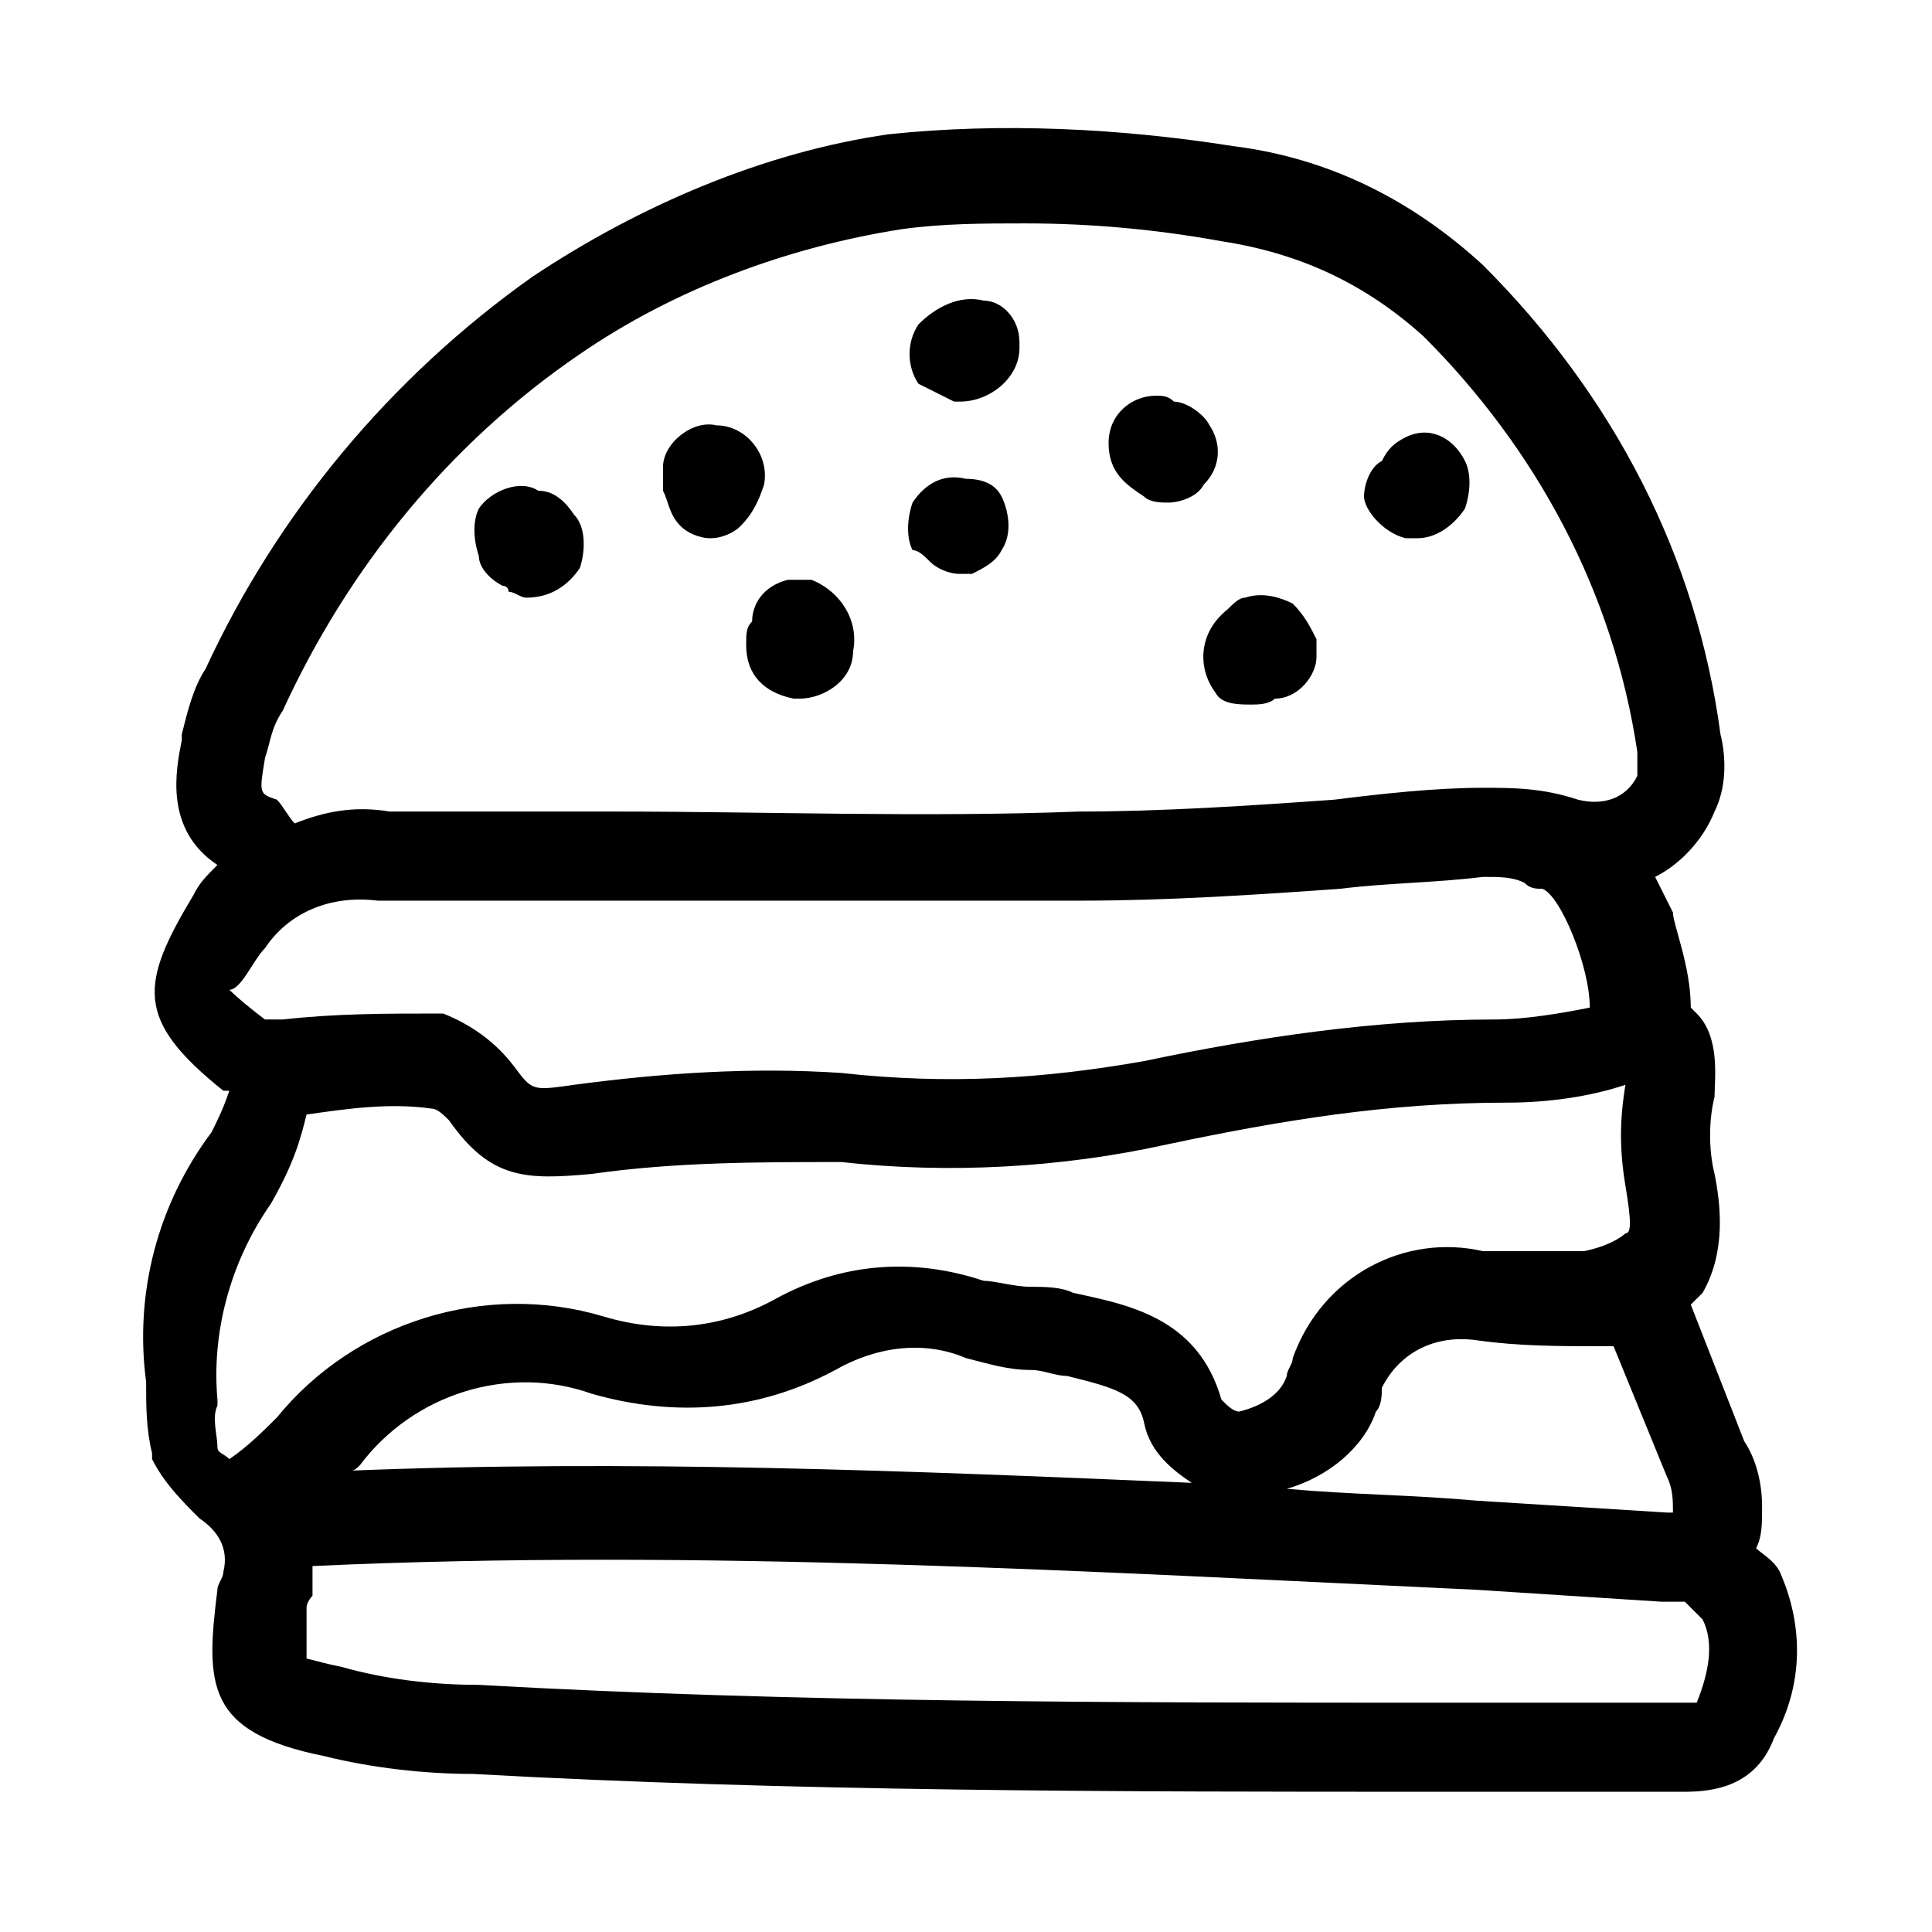 <?xml version="1.0" encoding="UTF-8"?>
<!-- Uploaded to: ICON Repo, www.iconrepo.com, Generator: ICON Repo Mixer Tools -->
<svg fill="#000000" width="800px" height="800px" version="1.1" viewBox="144 144 512 512" xmlns="http://www.w3.org/2000/svg">
 <g>
  <path d="m615.69 560.59c-1.574-1.574-1.574-1.574 0 0-1.574-3.148-4.723-4.723-6.297-6.297 1.574-3.148 1.574-6.297 1.574-11.02 0-6.297-1.574-12.594-4.723-17.32l-14.168-36.211 3.148-3.148c6.297-11.02 4.723-23.617 3.148-31.488-1.574-6.297-1.574-14.168 0-20.469 0-4.723 1.574-15.742-4.723-22.043l-1.574-1.574c0-11.02-4.723-22.043-4.723-25.191-1.574-3.148-3.148-6.297-4.723-9.445 6.297-3.148 12.594-9.445 15.742-17.32 3.148-6.297 3.148-14.168 1.574-20.469-6.297-47.23-28.34-89.742-62.977-124.38-18.895-17.32-40.934-28.34-66.125-31.488-29.914-4.723-61.402-6.297-91.316-3.148-33.062 4.723-66.125 18.895-94.465 37.785-37.785 26.766-67.699 62.977-86.594 103.91-3.148 4.723-4.723 11.02-6.297 17.32v1.574c-1.574 7.871-4.723 23.617 9.445 33.062-3.148 3.148-4.723 4.723-6.297 7.871-14.168 23.617-15.742 33.062 7.871 51.957h1.574c-1.574 4.723-3.148 7.871-4.723 11.02-14.168 18.895-20.469 42.508-17.32 66.125 0 6.297 0 12.594 1.574 18.895v1.574c3.148 6.297 7.871 11.02 12.594 15.742 4.723 3.148 7.871 7.871 6.297 14.168 0 1.574-1.574 3.148-1.574 4.723-3.148 25.191-3.148 37.785 28.34 44.082 12.594 3.148 26.766 4.723 39.359 4.723 85.02 4.723 171.61 4.723 255.05 4.723h58.254 3.148 4.723c7.871 0 18.895-1.574 23.617-14.168 7.875-14.16 7.875-29.902 1.578-44.074zm-390.45-121.23c11.02-1.574 22.043-3.148 33.062-1.574 1.574 0 3.148 1.574 4.723 3.148 11.02 15.742 20.469 15.742 37.785 14.168 22.043-3.148 44.082-3.148 66.125-3.148 28.34 3.148 58.254 1.574 86.594-4.723 29.914-6.297 58.254-11.02 89.742-11.02 11.02 0 22.043-1.574 31.488-4.723-1.574 9.445-1.574 17.32 0 26.766 1.574 9.445 1.574 12.594 0 12.594 0 0-3.148 3.148-11.02 4.723h-26.766c-20.469-4.723-42.508 6.297-50.383 28.34 0 1.574-1.574 3.148-1.574 4.723-1.574 4.723-6.297 7.871-12.594 9.445-1.574 0-3.148-1.574-4.723-3.148-6.297-22.043-25.191-25.191-39.359-28.34-3.148-1.574-7.871-1.574-11.02-1.574-4.723 0-9.445-1.574-12.594-1.574-18.895-6.297-37.785-4.723-55.105 4.723-14.168 7.871-29.914 9.445-45.656 4.723-31.488-9.445-66.125 1.574-86.594 26.766-3.148 3.148-7.871 7.871-12.594 11.02-1.574-1.574-3.148-1.574-3.148-3.148 0-3.148-1.574-7.871 0-11.02v-1.574c-1.574-17.32 3.148-36.211 14.168-51.957 6.293-11.02 7.867-17.316 9.441-23.613zm14.172 92.891c14.168-18.895 39.359-26.766 61.402-18.895 22.043 6.297 44.082 4.723 64.551-6.297 11.02-6.297 23.617-7.871 34.637-3.148 6.297 1.574 11.02 3.148 17.32 3.148 3.148 0 6.297 1.574 9.445 1.574 12.594 3.148 18.895 4.723 20.469 12.594 1.574 7.871 7.871 12.594 12.594 15.742-73.996-3.148-149.57-6.297-225.14-3.148 3.148 0.004 3.148 0.004 4.723-1.57zm269.22-14.172c1.574-1.574 1.574-4.723 1.574-6.297 4.723-9.445 14.168-14.168 25.191-12.594 11.02 1.574 22.043 1.574 33.062 1.574h3.148l14.168 34.637c1.574 3.148 1.574 6.297 1.574 9.445h-1.574l-50.379-3.148c-17.32-1.574-33.062-1.574-50.383-3.148 11.023-3.148 20.469-11.023 23.617-20.469zm-294.41-173.18c1.574-4.723 1.574-7.871 4.723-12.594 17.32-37.785 44.082-70.848 78.719-94.465 25.191-17.32 55.105-28.34 85.02-33.062 11.02-1.574 22.043-1.574 33.062-1.574 17.32 0 34.637 1.574 51.957 4.723 20.469 3.148 37.785 11.02 53.531 25.191 29.914 29.914 50.383 67.699 56.68 110.21v6.297c-3.148 6.297-9.445 7.871-15.742 6.297-9.453-3.148-17.324-3.148-25.195-3.148-12.594 0-26.766 1.574-39.359 3.148-22.043 1.574-45.656 3.148-67.699 3.148-40.934 1.574-83.445 0-122.8 0h-59.828c-9.445-1.574-17.32 0-25.191 3.148-1.574-1.574-3.148-4.723-4.723-6.297-4.723-1.574-4.723-1.574-3.148-11.02zm0 50.379c6.297-9.445 17.32-14.168 29.914-12.594h61.402 124.38c23.617 0 47.23-1.574 69.273-3.148 12.594-1.574 25.191-1.574 37.785-3.148 4.723 0 7.871 0 11.02 1.574 1.574 1.574 3.148 1.574 4.723 1.574 4.723 1.574 12.594 20.469 12.594 31.488-7.871 1.574-17.32 3.148-25.191 3.148-31.488 0-62.977 4.723-92.891 11.02-26.766 4.723-51.957 6.297-80.293 3.148-23.617-1.574-47.23 0-70.848 3.148-11.02 1.574-11.02 1.574-15.742-4.723s-11.02-11.02-18.895-14.168h-1.574c-14.168 0-26.766 0-40.934 1.574h-1.574-3.148c-6.297-4.723-9.445-7.871-9.445-7.871 3.148 0 6.297-7.871 9.445-11.023zm379.43 199.95h-6.297-4.723-58.254c-83.445 0-170.04 0-253.48-4.723-12.594 0-25.191-1.574-36.211-4.723-7.871-1.574-11.02-3.148-9.445-1.574v-14.168c0-1.574 1.574-3.148 1.574-3.148v-7.871c102.34-4.723 207.82 1.574 308.58 6.297l48.805 3.148h3.148 3.148l4.723 4.723c3.156 6.293 1.582 14.164-1.57 22.039z"/>
  <path d="m396.85 250.43h1.574c7.871 0 15.742-6.297 15.742-14.168v-1.574c0-6.297-4.723-11.02-9.445-11.02-6.297-1.574-12.594 1.574-17.32 6.297-3.148 4.723-3.148 11.02 0 15.742 3.148 1.574 6.297 3.148 9.449 4.723z"/>
  <path d="m447.23 275.62c1.574 1.574 4.723 1.574 6.297 1.574 3.148 0 7.871-1.574 9.445-4.723 4.723-4.723 4.723-11.02 1.574-15.742-1.574-3.148-6.297-6.297-9.445-6.297-1.574-1.574-3.148-1.574-4.723-1.574-6.297 0-12.594 4.723-12.594 12.594s4.723 11.02 9.445 14.168z"/>
  <path d="m390.55 292.94c1.574 1.574 4.723 3.148 7.871 3.148h3.148c3.148-1.574 6.297-3.148 7.871-6.297 3.148-4.723 1.574-11.02 0-14.168-1.574-3.148-4.723-4.723-9.445-4.723-6.297-1.574-11.02 1.574-14.168 6.297-1.574 4.723-1.574 9.445 0 12.594 1.574 0 3.148 1.574 4.723 3.148z"/>
  <path d="m324.43 283.49c1.574 1.574 4.723 3.148 7.871 3.148s6.297-1.574 7.871-3.148c3.148-3.148 4.723-6.297 6.297-11.02 1.574-7.871-4.723-15.742-12.594-15.742-6.297-1.574-14.168 4.723-14.168 11.02v3.148 3.148c1.574 3.148 1.574 6.297 4.723 9.445z"/>
  <path d="m343.32 308.68c-1.574 1.574-1.574 3.148-1.574 6.297 0 7.871 4.723 12.594 12.594 14.168h1.574c6.297 0 14.168-4.723 14.168-12.594 1.574-7.871-3.148-15.742-11.02-18.895h-6.297c-6.297 1.578-9.445 6.301-9.445 11.023z"/>
  <path d="m466.12 327.57c1.574 3.148 6.297 3.148 9.445 3.148 1.574 0 4.723 0 6.297-1.574 6.297 0 11.02-6.297 11.02-11.02v-4.723c-1.574-3.148-3.148-6.297-6.297-9.445-3.148-1.574-7.871-3.148-12.594-1.574-1.574 0-3.148 1.574-4.723 3.148-7.875 6.297-7.875 15.742-3.148 22.039z"/>
  <path d="m516.5 286.64h3.148c4.723 0 9.445-3.148 12.594-7.871 1.574-4.723 1.574-9.445 0-12.594-3.148-6.297-9.445-9.445-15.742-6.297-3.148 1.574-4.723 3.148-6.297 6.297-3.148 1.574-4.723 6.297-4.723 9.445 0 3.148 4.723 9.445 11.02 11.02z"/>
  <path d="m277.2 299.24s1.574 0 1.574 1.574c1.574 0 3.148 1.574 4.723 1.574 6.297 0 11.02-3.148 14.168-7.871 1.574-4.723 1.574-11.02-1.574-14.168-3.148-4.727-6.297-6.301-9.445-6.301-4.723-3.148-12.594 0-15.742 4.723-1.574 3.148-1.574 7.871 0 12.594 0 3.148 3.148 6.301 6.297 7.875z"/>
 </g>
</svg>